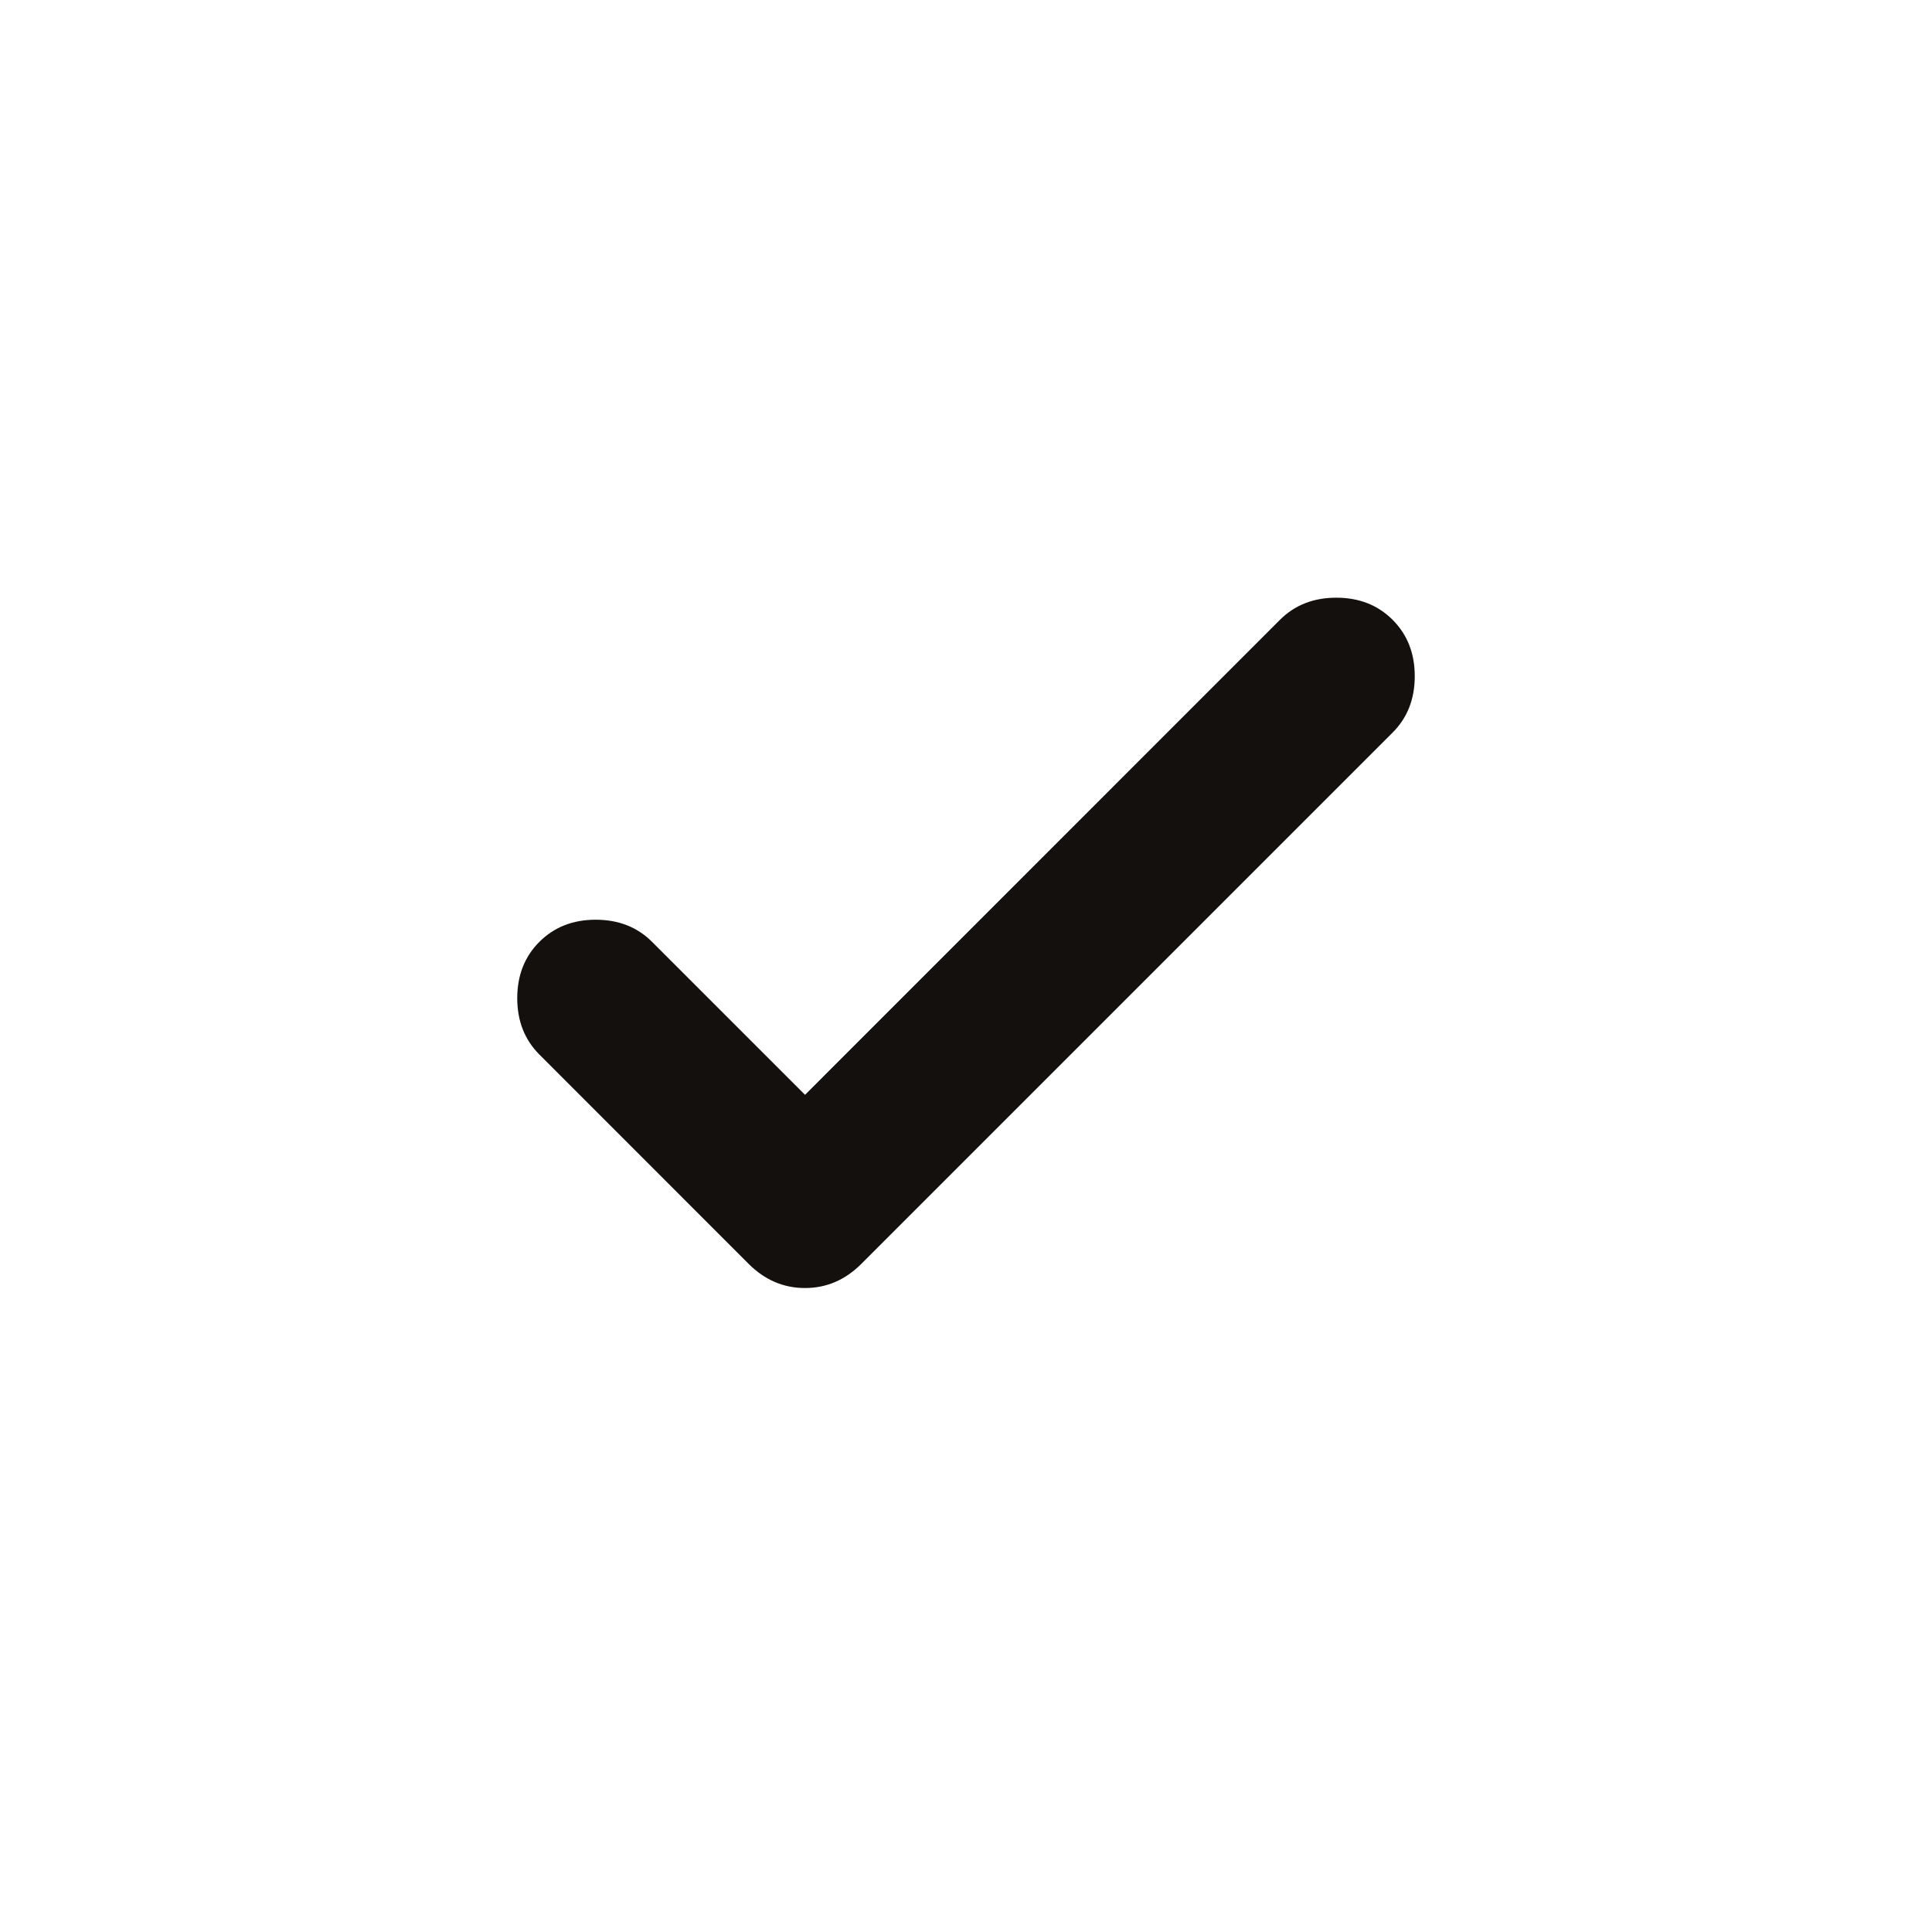 <svg width="22" height="22" viewBox="0 0 22 22" fill="none" xmlns="http://www.w3.org/2000/svg">
<mask id="mask0_736_12490" style="mask-type:alpha" maskUnits="userSpaceOnUse" x="0" y="0" width="22" height="22">
<rect width="22" height="22" fill="#D9D9D9"/>
</mask>
<g mask="url(#mask0_736_12490)">
<path d="M9.167 12.467L14.575 7.058C14.743 6.89 14.957 6.806 15.217 6.806C15.476 6.806 15.69 6.89 15.858 7.058C16.026 7.226 16.11 7.44 16.11 7.7C16.11 7.96 16.026 8.174 15.858 8.342L9.808 14.392C9.625 14.575 9.411 14.667 9.167 14.667C8.922 14.667 8.708 14.575 8.525 14.392L6.142 12.008C5.974 11.84 5.89 11.626 5.89 11.367C5.89 11.107 5.974 10.893 6.142 10.725C6.31 10.557 6.524 10.473 6.783 10.473C7.043 10.473 7.257 10.557 7.425 10.725L9.167 12.467Z" fill="#13100D"/>
</g>
</svg>
